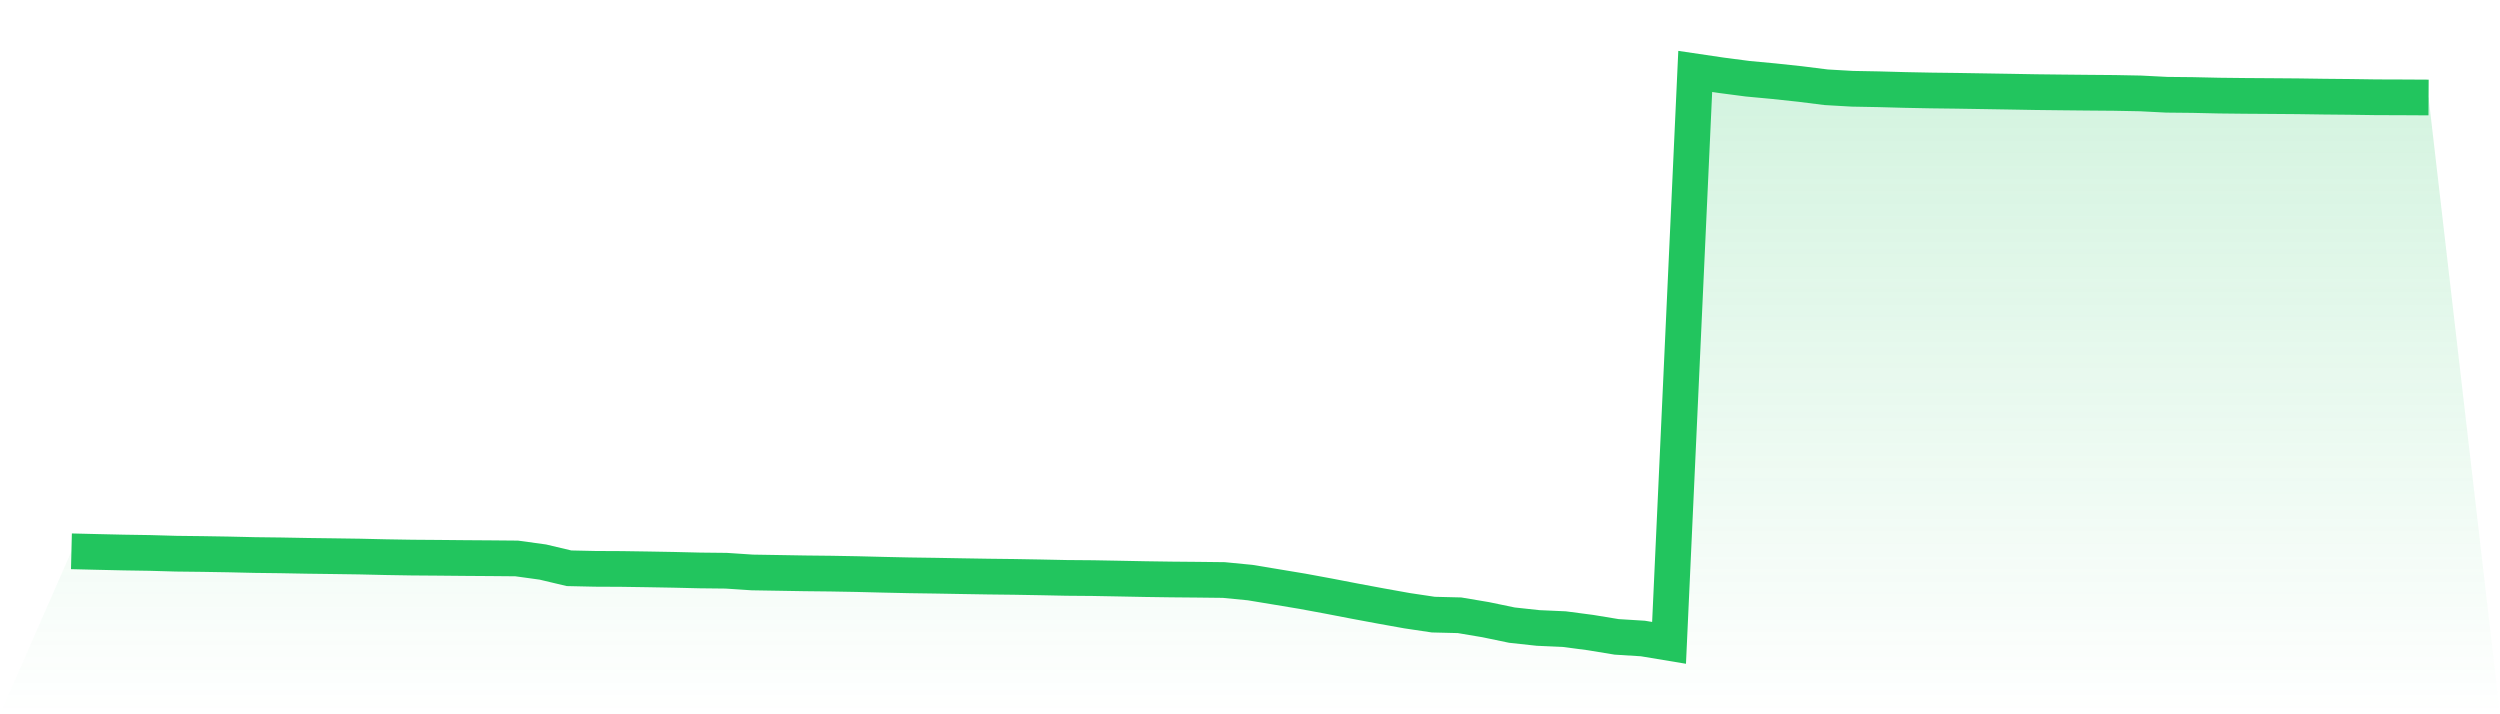 <svg viewBox="0 0 140 40" xmlns="http://www.w3.org/2000/svg">
<defs>
<linearGradient id="gradient" x1="0" x2="0" y1="0" y2="1">
<stop offset="0%" stop-color="#22c55e" stop-opacity="0.2"/>
<stop offset="100%" stop-color="#22c55e" stop-opacity="0"/>
</linearGradient>
</defs>
<path d="M4,30.873 L4,30.873 L5.467,30.909 L6.933,30.942 L8.4,30.965 L9.867,31.007 L11.333,31.024 L12.8,31.048 L14.267,31.082 L15.733,31.1 L17.2,31.127 L18.667,31.146 L20.133,31.167 L21.6,31.201 L23.067,31.225 L24.533,31.236 L26,31.25 L27.467,31.26 L28.933,31.273 L30.4,31.475 L31.867,31.823 L33.333,31.855 L34.8,31.862 L36.267,31.884 L37.733,31.91 L39.2,31.945 L40.667,31.961 L42.133,32.058 L43.6,32.082 L45.067,32.107 L46.533,32.123 L48,32.149 L49.467,32.186 L50.933,32.218 L52.4,32.239 L53.867,32.265 L55.333,32.289 L56.8,32.306 L58.267,32.332 L59.733,32.362 L61.2,32.374 L62.667,32.401 L64.133,32.43 L65.6,32.451 L67.067,32.464 L68.533,32.481 L70,32.624 L71.467,32.866 L72.933,33.11 L74.4,33.381 L75.867,33.664 L77.333,33.937 L78.8,34.2 L80.267,34.419 L81.733,34.455 L83.2,34.702 L84.667,35.007 L86.133,35.166 L87.6,35.231 L89.067,35.424 L90.533,35.665 L92,35.756 L93.467,36 L94.933,4 L96.4,4.217 L97.867,4.409 L99.333,4.546 L100.8,4.703 L102.267,4.887 L103.733,4.971 L105.2,4.998 L106.667,5.038 L108.133,5.067 L109.6,5.085 L111.067,5.109 L112.533,5.133 L114,5.159 L115.467,5.176 L116.933,5.191 L118.4,5.203 L119.867,5.231 L121.333,5.306 L122.8,5.321 L124.267,5.354 L125.733,5.37 L127.2,5.38 L128.667,5.391 L130.133,5.412 L131.6,5.426 L133.067,5.447 L134.533,5.452 L136,5.46 L140,40 L0,40 z" fill="url(#gradient)"/>
<path d="M4,30.873 L4,30.873 L5.467,30.909 L6.933,30.942 L8.4,30.965 L9.867,31.007 L11.333,31.024 L12.8,31.048 L14.267,31.082 L15.733,31.1 L17.2,31.127 L18.667,31.146 L20.133,31.167 L21.6,31.201 L23.067,31.225 L24.533,31.236 L26,31.25 L27.467,31.26 L28.933,31.273 L30.4,31.475 L31.867,31.823 L33.333,31.855 L34.8,31.862 L36.267,31.884 L37.733,31.91 L39.2,31.945 L40.667,31.961 L42.133,32.058 L43.6,32.082 L45.067,32.107 L46.533,32.123 L48,32.149 L49.467,32.186 L50.933,32.218 L52.4,32.239 L53.867,32.265 L55.333,32.289 L56.8,32.306 L58.267,32.332 L59.733,32.362 L61.2,32.374 L62.667,32.401 L64.133,32.43 L65.6,32.451 L67.067,32.464 L68.533,32.481 L70,32.624 L71.467,32.866 L72.933,33.11 L74.4,33.381 L75.867,33.664 L77.333,33.937 L78.8,34.2 L80.267,34.419 L81.733,34.455 L83.2,34.702 L84.667,35.007 L86.133,35.166 L87.6,35.231 L89.067,35.424 L90.533,35.665 L92,35.756 L93.467,36 L94.933,4 L96.4,4.217 L97.867,4.409 L99.333,4.546 L100.8,4.703 L102.267,4.887 L103.733,4.971 L105.2,4.998 L106.667,5.038 L108.133,5.067 L109.6,5.085 L111.067,5.109 L112.533,5.133 L114,5.159 L115.467,5.176 L116.933,5.191 L118.4,5.203 L119.867,5.231 L121.333,5.306 L122.8,5.321 L124.267,5.354 L125.733,5.37 L127.2,5.38 L128.667,5.391 L130.133,5.412 L131.6,5.426 L133.067,5.447 L134.533,5.452 L136,5.46" fill="none" stroke="#22c55e" stroke-width="2"/>
</svg>